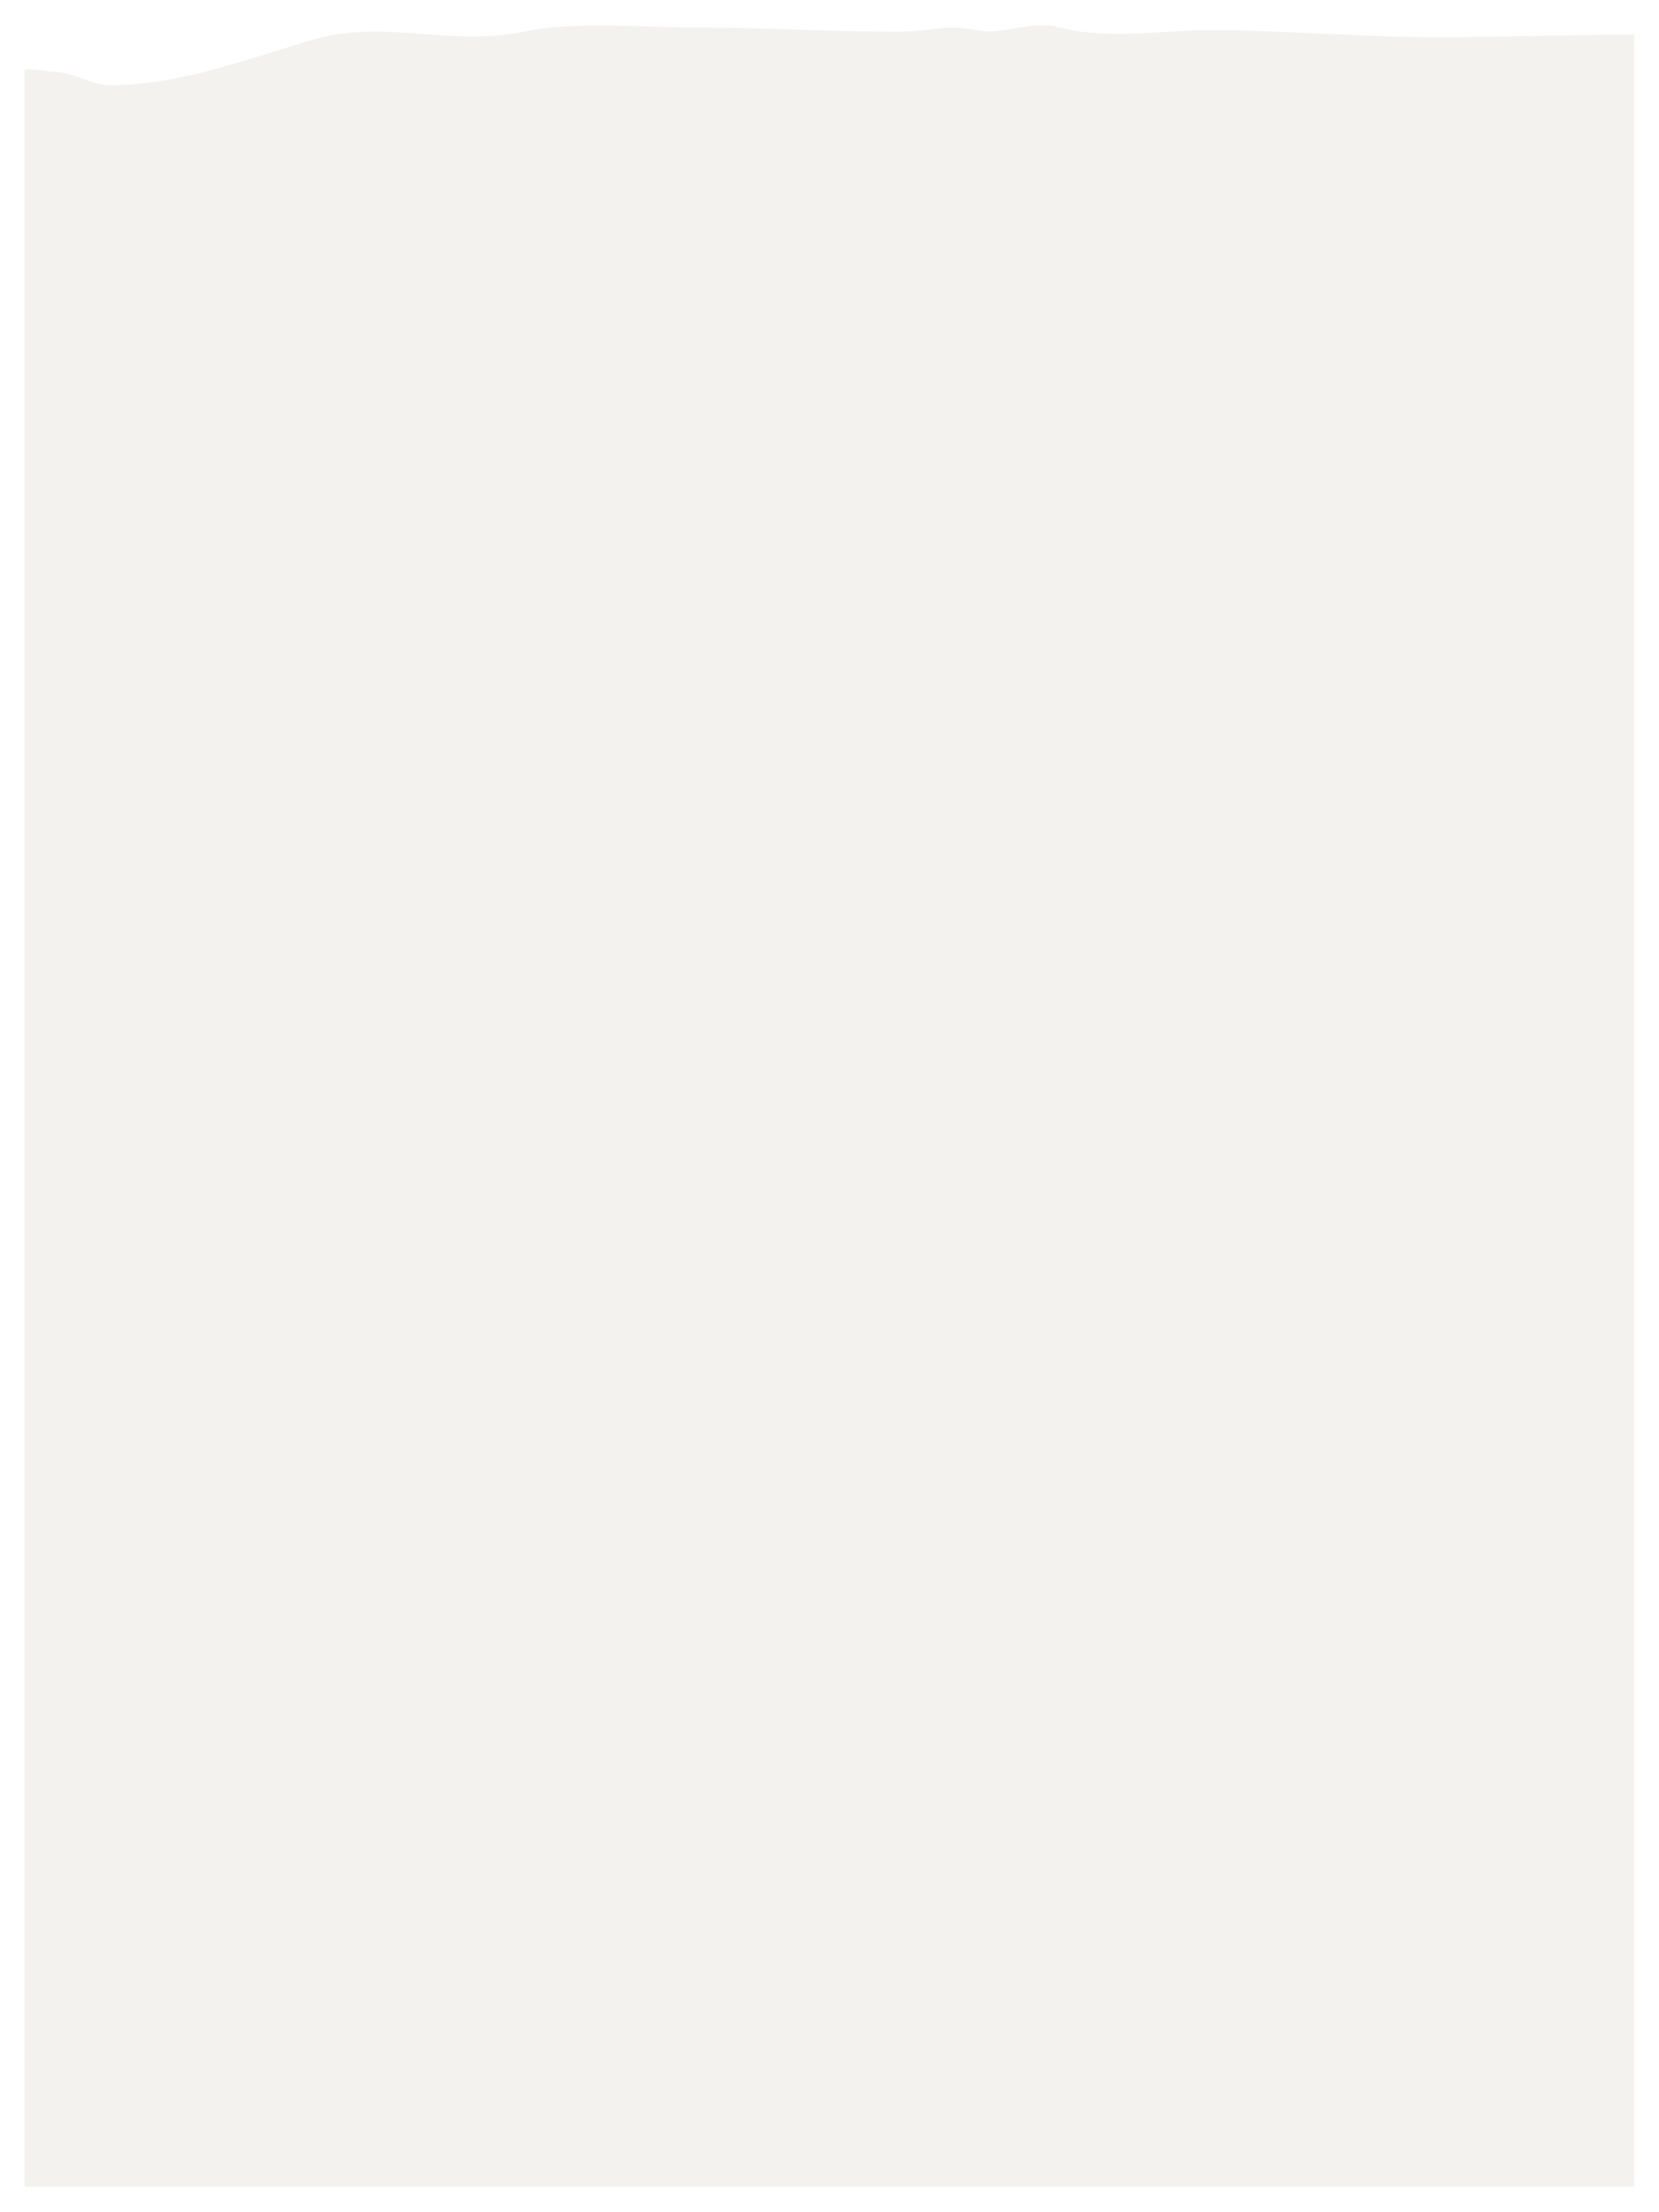 <svg width="1482" height="1976" viewBox="0 0 1482 1976" fill="none" xmlns="http://www.w3.org/2000/svg">
    <defs>
        <linearGradient id="topShadow" x1="0" y1="0" x2="0" y2="1">
            <stop offset="0%" stop-color="black" stop-opacity="0.2" />
            <stop offset="100%" stop-color="black" stop-opacity="0" />
        </linearGradient>

        <mask id="mask">
            <g filter="url(#filter0_d_587_3)">
                <path d="M1282.1 51.575C1341.22 51.575 1400.71 49.192 1460 49.192V1971.5H22V80.1C31.802 80.1 40.72 82.031 50.208 82.483C66.719 83.269 82.26 94.399 98.903 94.399C159.186 94.399 219.847 71.299 278.756 53.91C311.648 44.202 342.589 45.95 373.635 48.282C403.907 50.557 434.278 53.388 466.651 46.697C514.83 36.739 571.905 42.828 620.961 42.828C683.348 42.828 740.184 46.529 802.571 46.529C831.284 46.529 843.118 39.737 871.475 45.14C896.78 49.961 920.625 36.173 945.503 42.572C990.295 54.093 1036.3 45.14 1082 45.14C1140.26 45.14 1224 51.575 1282.1 51.575Z"
                      fill="#f4f2ef" />
            </g>
        </mask>

        <linearGradient id="shadowGradient" x1="0" y1="0" x2="0" y2="1">
            <stop offset="0%" stop-color="black" stop-opacity="0.2" />
            <stop offset="100%" stop-color="black" stop-opacity="0" />
        </linearGradient>

        <filter id="filter0_d_587_3" x="0.102" y="0.697" width="1481.8" height="1974.45" filterUnits="userSpaceOnUse"
                color-interpolation-filters="sRGB">
            <feFlood flood-opacity="0" result="BackgroundImageFix" />
            <feColorMatrix in="SourceAlpha" type="matrix"
                           values="0 0 0 0 0 0 0 0 0 0 0 0 0 0 0 0 0 0 127 0" result="hardAlpha" />
            <feOffset dy="-18.249" />
            <feGaussianBlur stdDeviation="10.949" />
            <feComposite in2="hardAlpha" operator="out" />
            <feColorMatrix type="matrix" values="0 0 0 0 0 0 0 0 0 0 0 0 0 0 0 0 0 0 0.1 0" />
            <feBlend mode="normal" in2="BackgroundImageFix" result="effect1_dropShadow_587_3" />
            <feBlend mode="normal" in="SourceGraphic" in2="effect1_dropShadow_587_3" result="shape" />
        </filter>
    </defs>

    <g filter="url(#filter0_d_587_3)">
        <path d="M1282.1 51.575C1341.22 51.575 1400.71 49.192 1460 49.192V1971.5H22V80.1C31.802 80.1 40.72 82.031 50.208 82.483C66.719 83.269 82.26 94.399 98.903 94.399C159.186 94.399 219.847 71.299 278.756 53.91C311.648 44.202 342.589 45.95 373.635 48.282C403.907 50.557 434.278 53.388 466.651 46.697C514.83 36.739 571.905 42.828 620.961 42.828C683.348 42.828 740.184 46.529 802.571 46.529C831.284 46.529 843.118 39.737 871.475 45.14C896.78 49.961 920.625 36.173 945.503 42.572C990.295 54.093 1036.3 45.14 1082 45.14C1140.26 45.14 1224 51.575 1282.1 51.575Z"
              fill="#f4f2ef"/>
    </g>
</svg>
